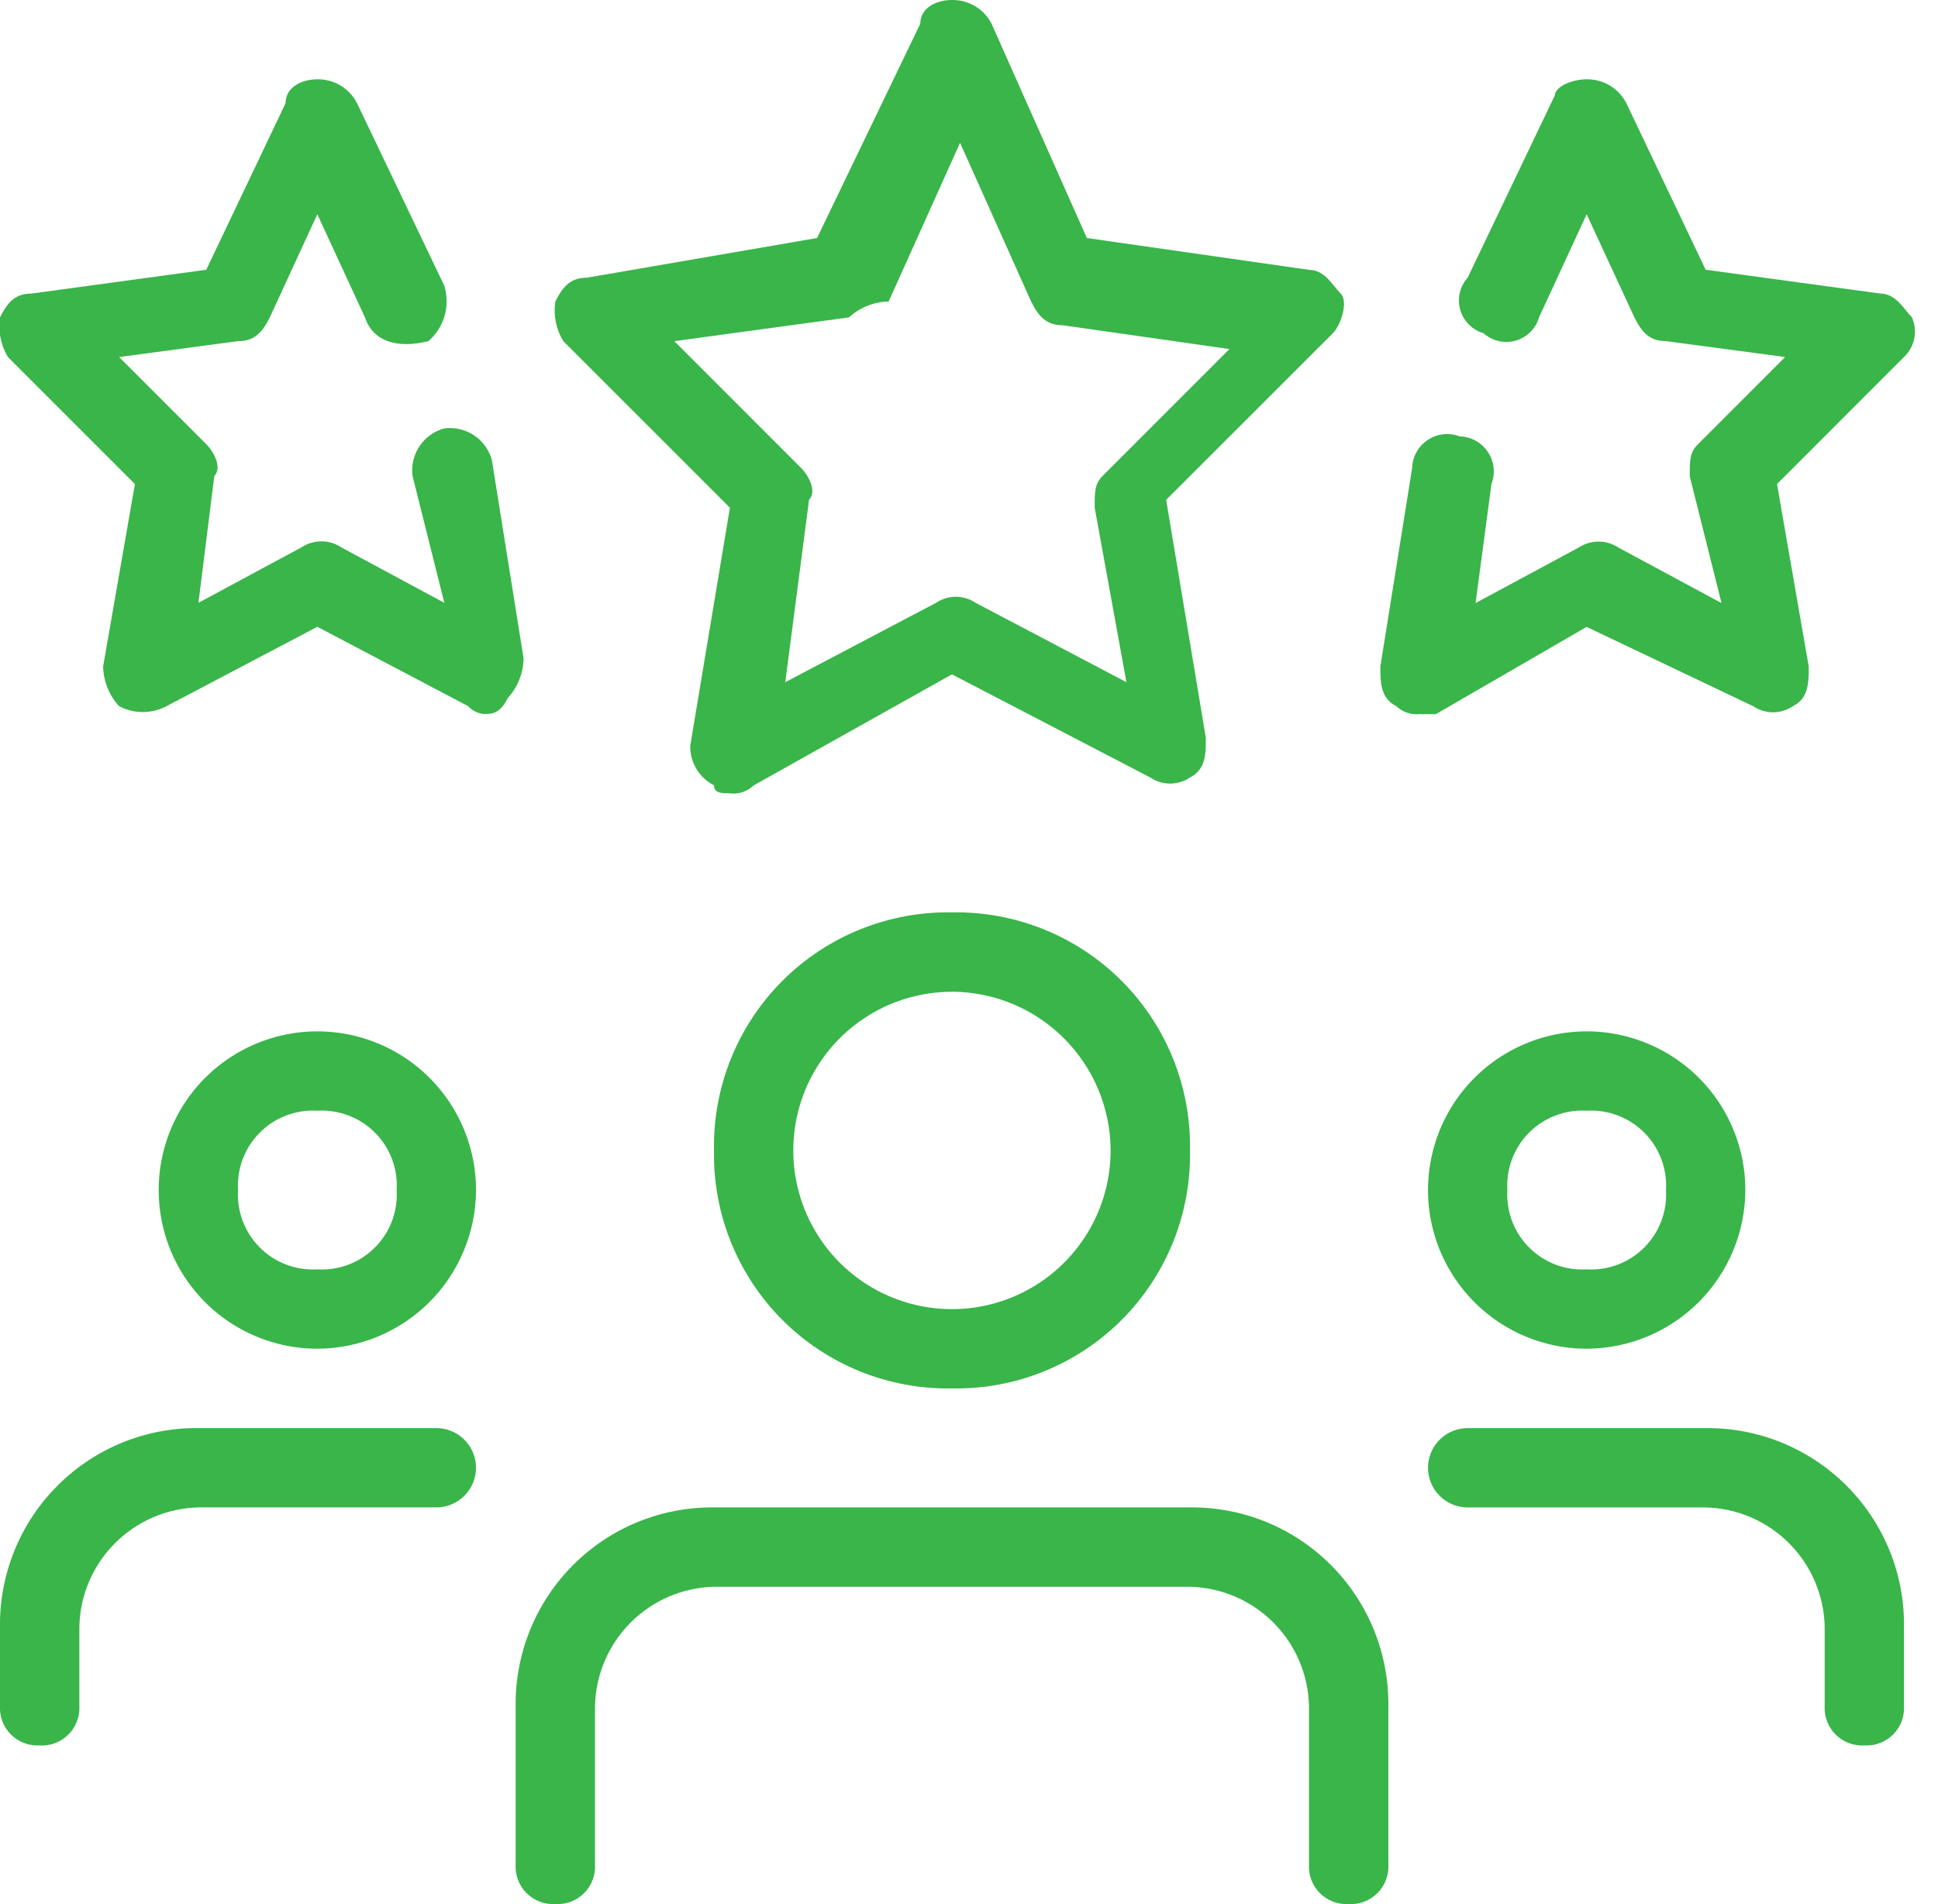 <svg width="57" height="56" viewBox="0 0 57 56" fill="none" xmlns="http://www.w3.org/2000/svg">
<g clip-path="url(#clip0_36_5949)">
<path d="M46.667 39.666C45.744 39.666 44.842 39.392 44.074 38.88C43.307 38.367 42.709 37.638 42.355 36.785C42.002 35.932 41.91 34.994 42.09 34.089C42.27 33.183 42.714 32.352 43.367 31.699C44.02 31.047 44.851 30.602 45.757 30.422C46.662 30.242 47.6 30.334 48.453 30.688C49.306 31.041 50.035 31.639 50.547 32.406C51.06 33.174 51.334 34.076 51.334 34.999C51.33 36.236 50.837 37.42 49.963 38.295C49.088 39.169 47.904 39.662 46.667 39.666ZM46.667 32.666C46.356 32.647 46.044 32.695 45.752 32.806C45.461 32.916 45.196 33.087 44.976 33.308C44.755 33.528 44.584 33.793 44.473 34.085C44.363 34.376 44.315 34.688 44.334 34.999C44.315 35.31 44.363 35.622 44.473 35.914C44.584 36.205 44.755 36.47 44.976 36.691C45.196 36.911 45.461 37.082 45.752 37.193C46.044 37.303 46.356 37.351 46.667 37.332C46.978 37.351 47.29 37.303 47.581 37.193C47.873 37.082 48.138 36.911 48.358 36.691C48.579 36.47 48.75 36.205 48.861 35.914C48.971 35.622 49.019 35.31 49 34.999C49.019 34.688 48.971 34.376 48.861 34.085C48.75 33.793 48.579 33.528 48.358 33.308C48.138 33.087 47.873 32.916 47.581 32.806C47.29 32.695 46.978 32.647 46.667 32.666Z" fill="#39B54A"/>
<path d="M54.834 51.333C54.678 51.342 54.522 51.319 54.376 51.263C54.23 51.208 54.098 51.123 53.988 51.012C53.877 50.902 53.792 50.77 53.737 50.624C53.681 50.478 53.658 50.322 53.667 50.166V47.833C53.644 46.912 53.268 46.035 52.617 45.384C51.965 44.732 51.088 44.356 50.167 44.334H43.166C42.857 44.334 42.56 44.211 42.342 43.992C42.123 43.773 42 43.477 42 43.167C42 42.858 42.123 42.561 42.342 42.342C42.56 42.124 42.857 42.001 43.166 42.001H50.166C50.935 41.993 51.697 42.139 52.408 42.429C53.119 42.72 53.765 43.149 54.308 43.692C54.852 44.236 55.281 44.882 55.572 45.593C55.862 46.304 56.008 47.066 56 47.834V50.167C56.009 50.323 55.985 50.479 55.93 50.624C55.875 50.77 55.789 50.902 55.679 51.013C55.569 51.123 55.436 51.208 55.291 51.263C55.145 51.319 54.989 51.342 54.834 51.333Z" fill="#39B54A"/>
<path d="M9.334 39.666C8.411 39.666 7.509 39.392 6.741 38.88C5.974 38.367 5.375 37.638 5.022 36.785C4.669 35.932 4.577 34.994 4.757 34.089C4.937 33.183 5.381 32.352 6.034 31.699C6.687 31.047 7.518 30.602 8.423 30.422C9.329 30.242 10.267 30.334 11.12 30.688C11.973 31.041 12.701 31.639 13.214 32.406C13.727 33.174 14.001 34.076 14.001 34.999C13.997 36.236 13.504 37.42 12.63 38.295C11.755 39.169 10.57 39.662 9.334 39.666ZM9.334 32.666C9.023 32.647 8.711 32.695 8.419 32.806C8.128 32.916 7.863 33.087 7.643 33.308C7.422 33.528 7.251 33.793 7.14 34.085C7.03 34.376 6.982 34.688 7.001 34.999C6.982 35.31 7.03 35.622 7.14 35.914C7.251 36.205 7.422 36.47 7.643 36.691C7.863 36.911 8.128 37.082 8.419 37.193C8.711 37.303 9.023 37.351 9.334 37.332C9.645 37.351 9.957 37.303 10.248 37.193C10.54 37.082 10.805 36.911 11.025 36.691C11.246 36.47 11.417 36.205 11.528 35.914C11.638 35.622 11.686 35.31 11.667 34.999C11.686 34.688 11.638 34.376 11.528 34.085C11.417 33.793 11.246 33.528 11.025 33.308C10.805 33.087 10.54 32.916 10.248 32.806C9.957 32.695 9.645 32.647 9.334 32.666Z" fill="#39B54A"/>
<path d="M1.167 51.333C1.011 51.343 0.855 51.319 0.709 51.263C0.564 51.208 0.431 51.123 0.321 51.012C0.211 50.902 0.125 50.77 0.07 50.624C0.014 50.478 -0.009 50.322 4.1072e-05 50.167V47.834C-0.008 47.065 0.138 46.303 0.429 45.592C0.719 44.881 1.148 44.235 1.692 43.692C2.235 43.148 2.881 42.719 3.592 42.428C4.303 42.138 5.065 41.992 5.834 42H12.834C13.143 42 13.44 42.123 13.658 42.342C13.877 42.56 14 42.857 14 43.167C14 43.476 13.877 43.773 13.658 43.991C13.44 44.21 13.143 44.333 12.834 44.333H5.834C4.912 44.356 4.035 44.732 3.384 45.383C2.732 46.035 2.356 46.912 2.334 47.833V50.166C2.343 50.322 2.32 50.478 2.264 50.623C2.209 50.769 2.123 50.902 2.013 51.012C1.903 51.123 1.77 51.208 1.624 51.264C1.478 51.319 1.322 51.343 1.167 51.333Z" fill="#39B54A"/>
<path d="M28 40.833C27.076 40.85 26.158 40.681 25.301 40.335C24.444 39.989 23.666 39.474 23.012 38.821C22.359 38.168 21.844 37.389 21.498 36.532C21.152 35.675 20.983 34.757 21 33.833C20.983 32.91 21.152 31.992 21.498 31.135C21.844 30.278 22.359 29.499 23.012 28.846C23.666 28.192 24.444 27.677 25.301 27.332C26.158 26.986 27.076 26.816 28 26.833C28.924 26.816 29.842 26.986 30.699 27.332C31.556 27.677 32.334 28.192 32.988 28.846C33.641 29.499 34.156 30.278 34.502 31.135C34.847 31.992 35.017 32.91 35 33.833C35.017 34.757 34.847 35.675 34.502 36.532C34.156 37.389 33.641 38.168 32.988 38.821C32.334 39.474 31.556 39.989 30.699 40.335C29.842 40.681 28.924 40.85 28 40.833ZM28 29.168C27.077 29.168 26.174 29.441 25.407 29.954C24.639 30.467 24.04 31.195 23.687 32.048C23.334 32.901 23.241 33.84 23.421 34.745C23.601 35.651 24.046 36.482 24.698 37.135C25.351 37.788 26.183 38.232 27.088 38.412C27.994 38.592 28.932 38.5 29.785 38.146C30.638 37.793 31.367 37.195 31.879 36.427C32.392 35.659 32.666 34.757 32.665 33.833C32.661 32.597 32.169 31.413 31.294 30.538C30.421 29.664 29.236 29.171 28 29.166V29.168Z" fill="#39B54A"/>
<path d="M39.666 55.998C39.511 56.008 39.355 55.984 39.209 55.929C39.063 55.873 38.931 55.788 38.821 55.678C38.71 55.567 38.625 55.435 38.569 55.289C38.514 55.143 38.49 54.987 38.5 54.832V50.166C38.477 49.245 38.101 48.368 37.45 47.717C36.798 47.065 35.921 46.69 35 46.667H21C20.079 46.69 19.202 47.065 18.55 47.717C17.899 48.368 17.523 49.245 17.5 50.166V54.833C17.51 54.989 17.486 55.145 17.43 55.29C17.375 55.436 17.289 55.568 17.179 55.678C17.068 55.788 16.936 55.874 16.79 55.929C16.644 55.984 16.489 56.008 16.333 55.998C16.177 56.008 16.022 55.984 15.876 55.929C15.73 55.873 15.598 55.788 15.487 55.678C15.377 55.567 15.291 55.435 15.236 55.289C15.181 55.143 15.157 54.987 15.166 54.832V50.166C15.159 49.398 15.305 48.636 15.595 47.925C15.886 47.214 16.315 46.568 16.858 46.025C17.401 45.481 18.047 45.052 18.759 44.761C19.47 44.471 20.232 44.325 21 44.333H35C35.768 44.325 36.53 44.471 37.241 44.761C37.953 45.052 38.599 45.481 39.142 46.025C39.685 46.568 40.114 47.214 40.405 47.925C40.695 48.636 40.841 49.398 40.834 50.166V54.833C40.843 54.989 40.819 55.145 40.763 55.29C40.708 55.436 40.622 55.568 40.512 55.678C40.401 55.788 40.269 55.874 40.123 55.929C39.977 55.984 39.822 56.008 39.666 55.998Z" fill="#39B54A"/>
<path d="M21.467 23.331C21.233 23.331 21 23.331 21 23.097C20.786 22.988 20.608 22.821 20.484 22.615C20.36 22.41 20.297 22.173 20.301 21.933L21.468 14.933L16.567 10.033C16.355 9.683 16.272 9.271 16.333 8.866C16.567 8.4 16.8 8.166 17.266 8.166L24.031 7L27.066 0.7C27.066 0.233 27.534 -2.96135e-05 27.998 -2.96135e-05C28.239 -0.004 28.476 0.059 28.682 0.183C28.888 0.306 29.056 0.486 29.165 0.7L31.966 7L38.5 7.936C38.966 7.936 39.2 8.402 39.433 8.636C39.666 8.869 39.433 9.569 39.2 9.802L34.299 14.7L35.466 21.7C35.466 22.166 35.466 22.633 34.999 22.866C34.827 22.983 34.624 23.045 34.416 23.045C34.208 23.045 34.005 22.983 33.833 22.866L27.998 19.833L22.165 23.1C22.073 23.188 21.963 23.255 21.841 23.296C21.72 23.336 21.592 23.349 21.465 23.333L21.467 23.331ZM19.833 10.033L23.562 13.763C23.796 13.996 24.029 14.463 23.796 14.696L23.096 20.063L27.529 17.73C27.702 17.613 27.905 17.551 28.113 17.551C28.321 17.551 28.524 17.613 28.696 17.73L33.13 20.063L32.196 14.929C32.196 14.463 32.196 14.229 32.43 13.996L36.16 10.266L31.259 9.566C30.793 9.566 30.559 9.333 30.326 8.866L28.237 4.2L26.137 8.867C25.704 8.876 25.29 9.042 24.97 9.334L19.833 10.033Z" fill="#39B54A"/>
<path d="M41.766 21C41.639 21.016 41.511 21.003 41.389 20.962C41.269 20.922 41.158 20.855 41.066 20.767C40.599 20.533 40.599 20.067 40.599 19.6L41.533 13.767C41.537 13.602 41.582 13.441 41.661 13.297C41.741 13.153 41.855 13.03 41.992 12.939C42.129 12.847 42.285 12.79 42.449 12.772C42.613 12.754 42.779 12.775 42.932 12.834C43.097 12.838 43.259 12.882 43.403 12.962C43.548 13.042 43.671 13.156 43.762 13.293C43.854 13.431 43.911 13.588 43.929 13.752C43.947 13.916 43.925 14.082 43.866 14.236L43.399 17.736L46.432 16.103C46.605 15.989 46.808 15.928 47.015 15.928C47.223 15.928 47.425 15.989 47.599 16.103L50.632 17.736L49.698 14.006C49.698 13.54 49.698 13.306 49.932 13.073L52.503 10.5L49.003 10.033C48.537 10.033 48.303 9.8 48.07 9.333L46.666 6.301L45.266 9.333C45.219 9.496 45.131 9.645 45.011 9.764C44.891 9.884 44.742 9.972 44.579 10.018C44.416 10.065 44.243 10.069 44.078 10.031C43.912 9.993 43.759 9.913 43.633 9.8C43.47 9.753 43.322 9.665 43.202 9.544C43.082 9.424 42.995 9.275 42.948 9.112C42.901 8.949 42.897 8.777 42.935 8.611C42.973 8.446 43.053 8.293 43.166 8.167L45.733 2.8C45.733 2.566 46.2 2.333 46.666 2.333C46.907 2.329 47.144 2.392 47.35 2.516C47.556 2.64 47.723 2.819 47.833 3.033L50.166 7.933L55.299 8.633C55.766 8.633 55.999 9.1 56.233 9.333C56.32 9.528 56.344 9.745 56.302 9.954C56.26 10.163 56.154 10.354 55.999 10.5L52.265 14.236L53.198 19.603C53.198 20.07 53.198 20.537 52.731 20.77C52.559 20.886 52.356 20.949 52.148 20.949C51.94 20.949 51.737 20.886 51.565 20.77L46.665 18.437L42.231 21.003H41.766V21Z" fill="#39B54A"/>
<path d="M14.233 21C14.054 20.983 13.888 20.9 13.767 20.767L9.333 18.434L4.9 20.767C4.684 20.882 4.444 20.942 4.2 20.942C3.955 20.942 3.715 20.882 3.5 20.767C3.208 20.447 3.042 20.033 3.033 19.6L3.968 14.236L0.238 10.507C0.023 10.156 -0.061 9.74 6.70833e-05 9.333C0.233 8.866 0.467 8.633 0.933 8.633L6.067 7.933L8.4 3.033C8.4 2.566 8.867 2.333 9.333 2.333C9.574 2.329 9.811 2.392 10.017 2.516C10.223 2.64 10.39 2.819 10.5 3.033L13.066 8.4C13.156 8.688 13.16 8.996 13.077 9.286C12.994 9.576 12.828 9.836 12.599 10.033C11.666 10.266 10.966 10.033 10.733 9.333L9.333 6.301L7.936 9.333C7.702 9.8 7.469 10.033 7.002 10.033L3.503 10.5L6.069 13.066C6.303 13.299 6.536 13.766 6.303 13.999L5.836 17.729L8.869 16.096C9.042 15.982 9.245 15.921 9.452 15.921C9.66 15.921 9.862 15.982 10.035 16.096L13.068 17.729L12.134 13.998C12.094 13.692 12.166 13.381 12.338 13.123C12.509 12.866 12.768 12.68 13.067 12.599C13.374 12.559 13.684 12.631 13.942 12.803C14.199 12.974 14.386 13.233 14.467 13.532L15.4 19.365C15.391 19.798 15.225 20.212 14.933 20.532C14.7 20.998 14.467 20.998 14.233 20.998V21Z" fill="#39B54A"/>
</g>
<defs>
<clipPath id="clip0_36_5949">
<rect width="56.329" height="56" fill="white"/>
</clipPath>
</defs>
</svg>
